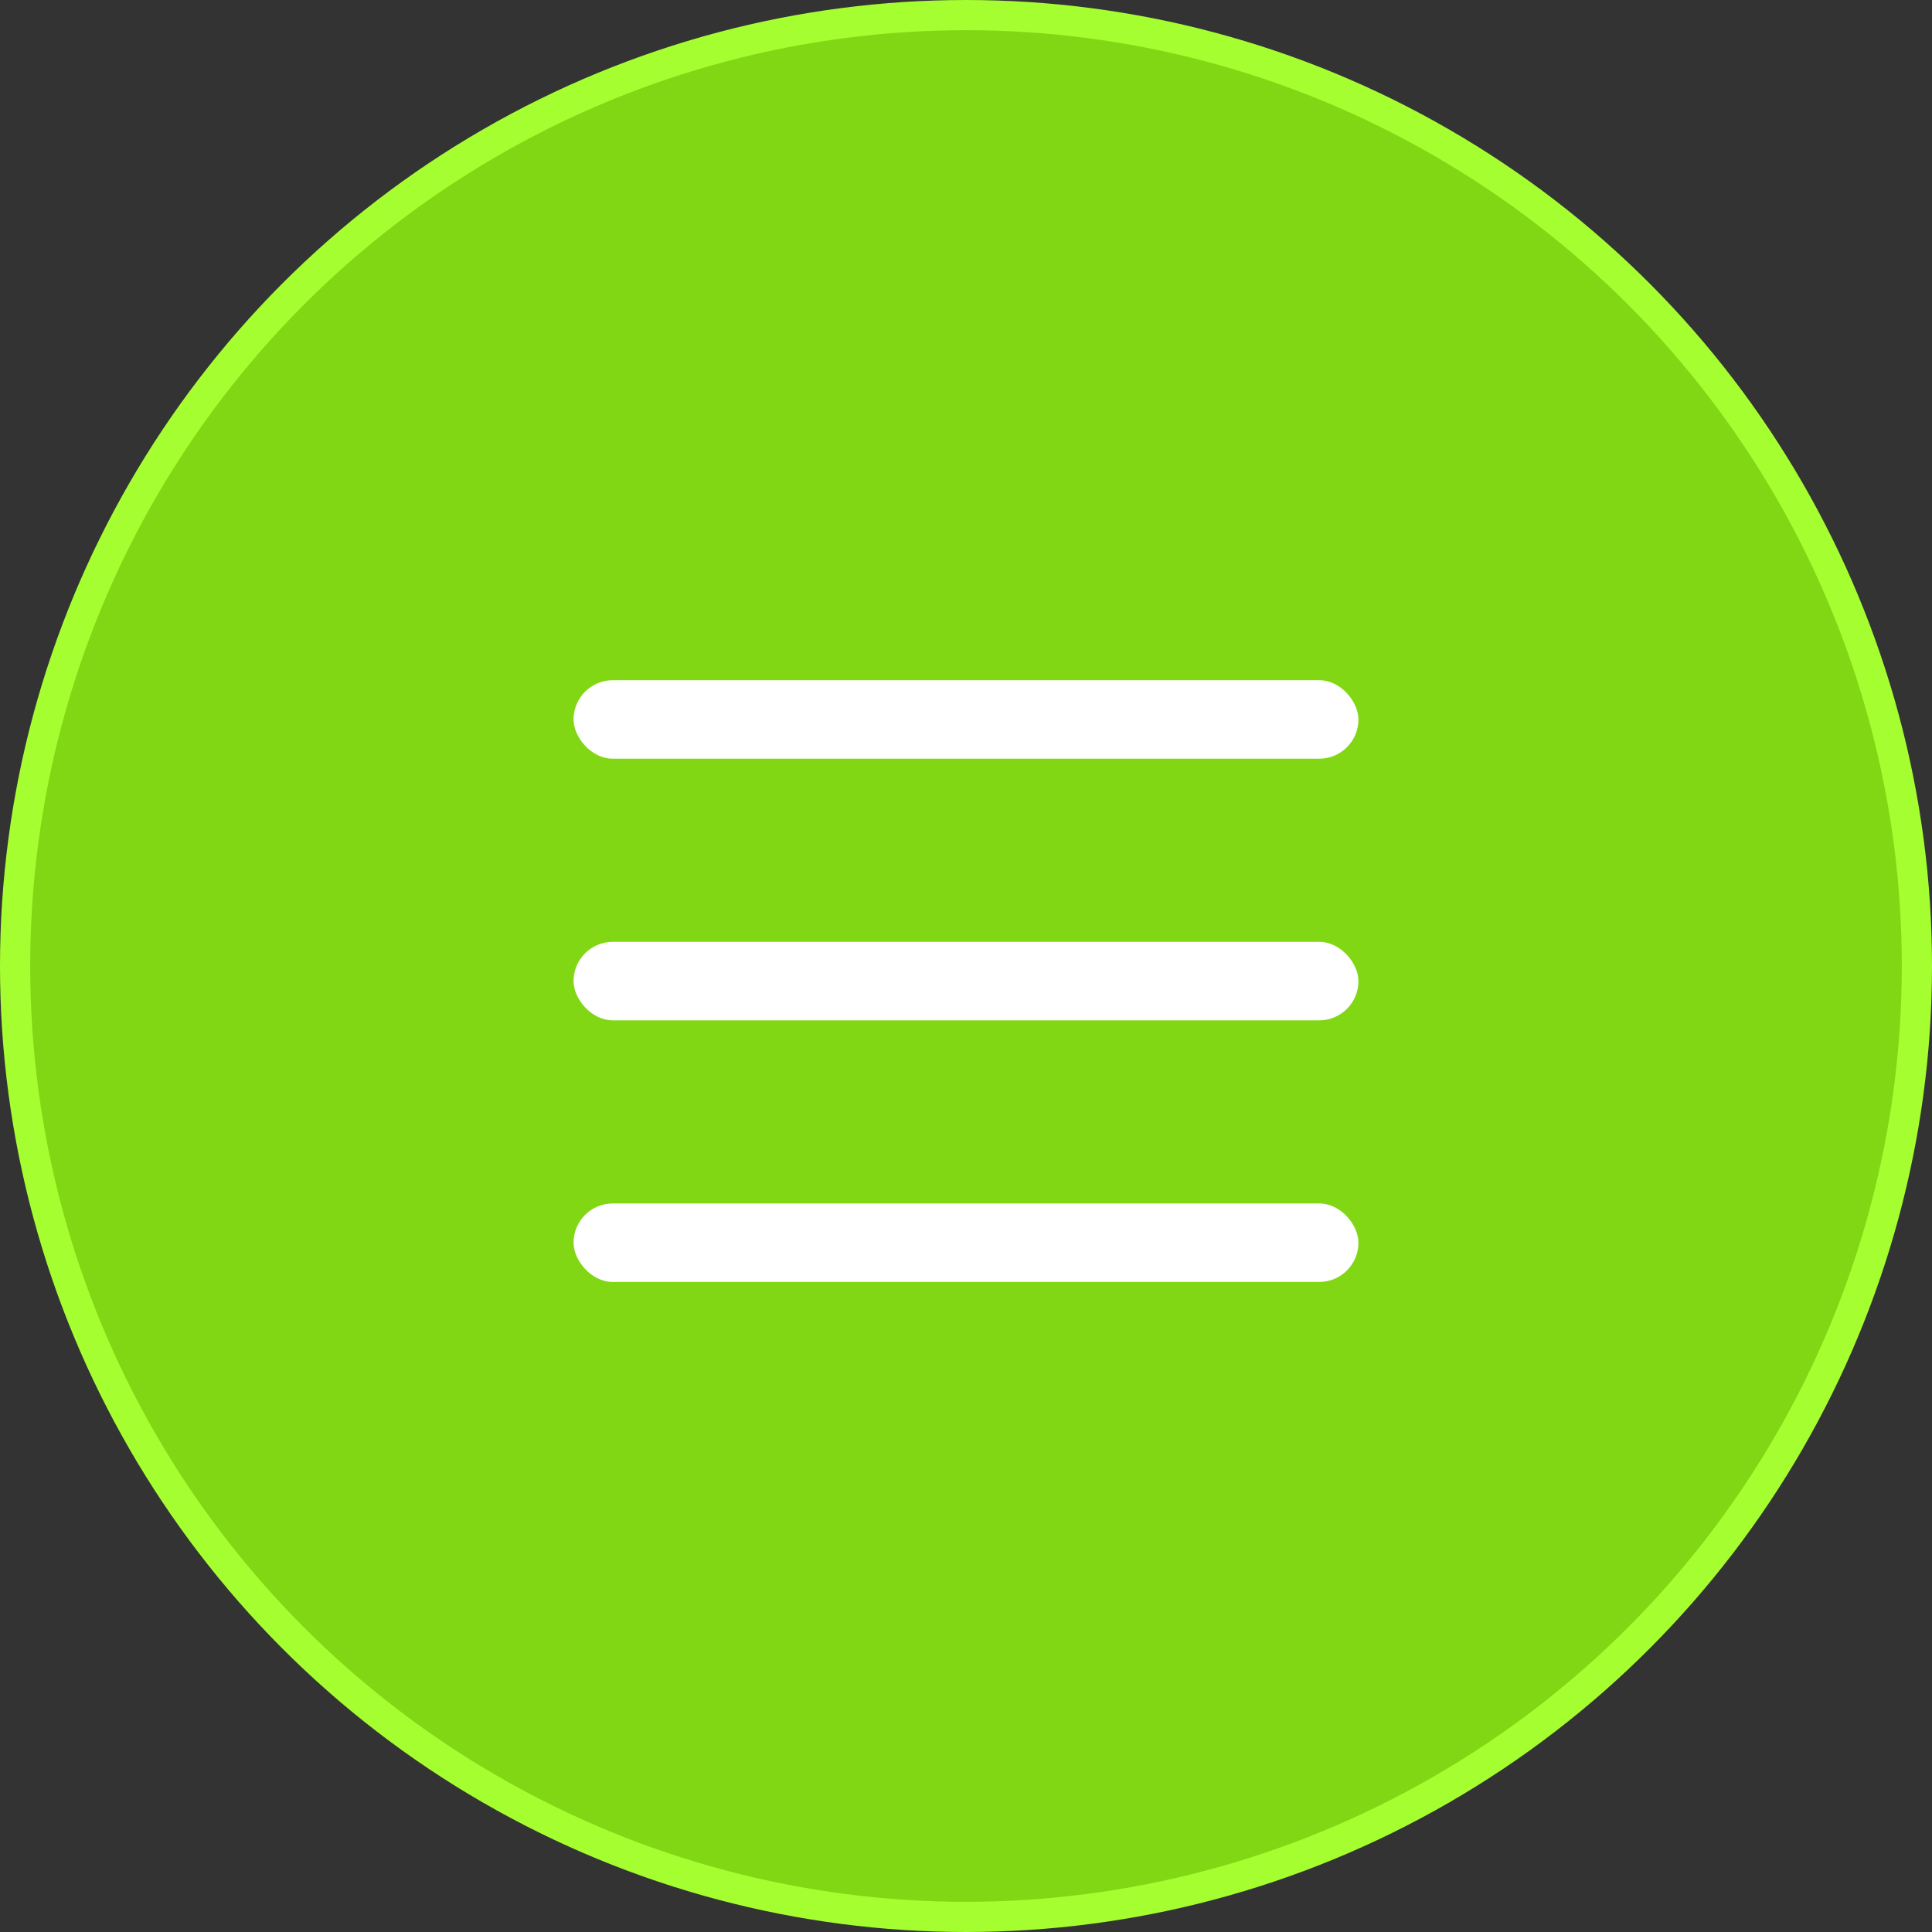 <?xml version="1.0" encoding="UTF-8"?> <svg xmlns="http://www.w3.org/2000/svg" width="64" height="64" viewBox="0 0 64 64" fill="none"><rect x="0" y="0" width="64" height="64" fill="#333333" stroke="none"/><circle cx="32" cy="32" r="31.5" fill="#82D714" stroke="#A5FF30"></circle><rect x="19" y="22.533" width="26" height="2.6" rx="1.3" fill="white"></rect><rect x="19" y="31.2" width="26" height="2.6" rx="1.3" fill="white"></rect><rect x="19" y="39.866" width="26" height="2.6" rx="1.3" fill="white"></rect></svg> 